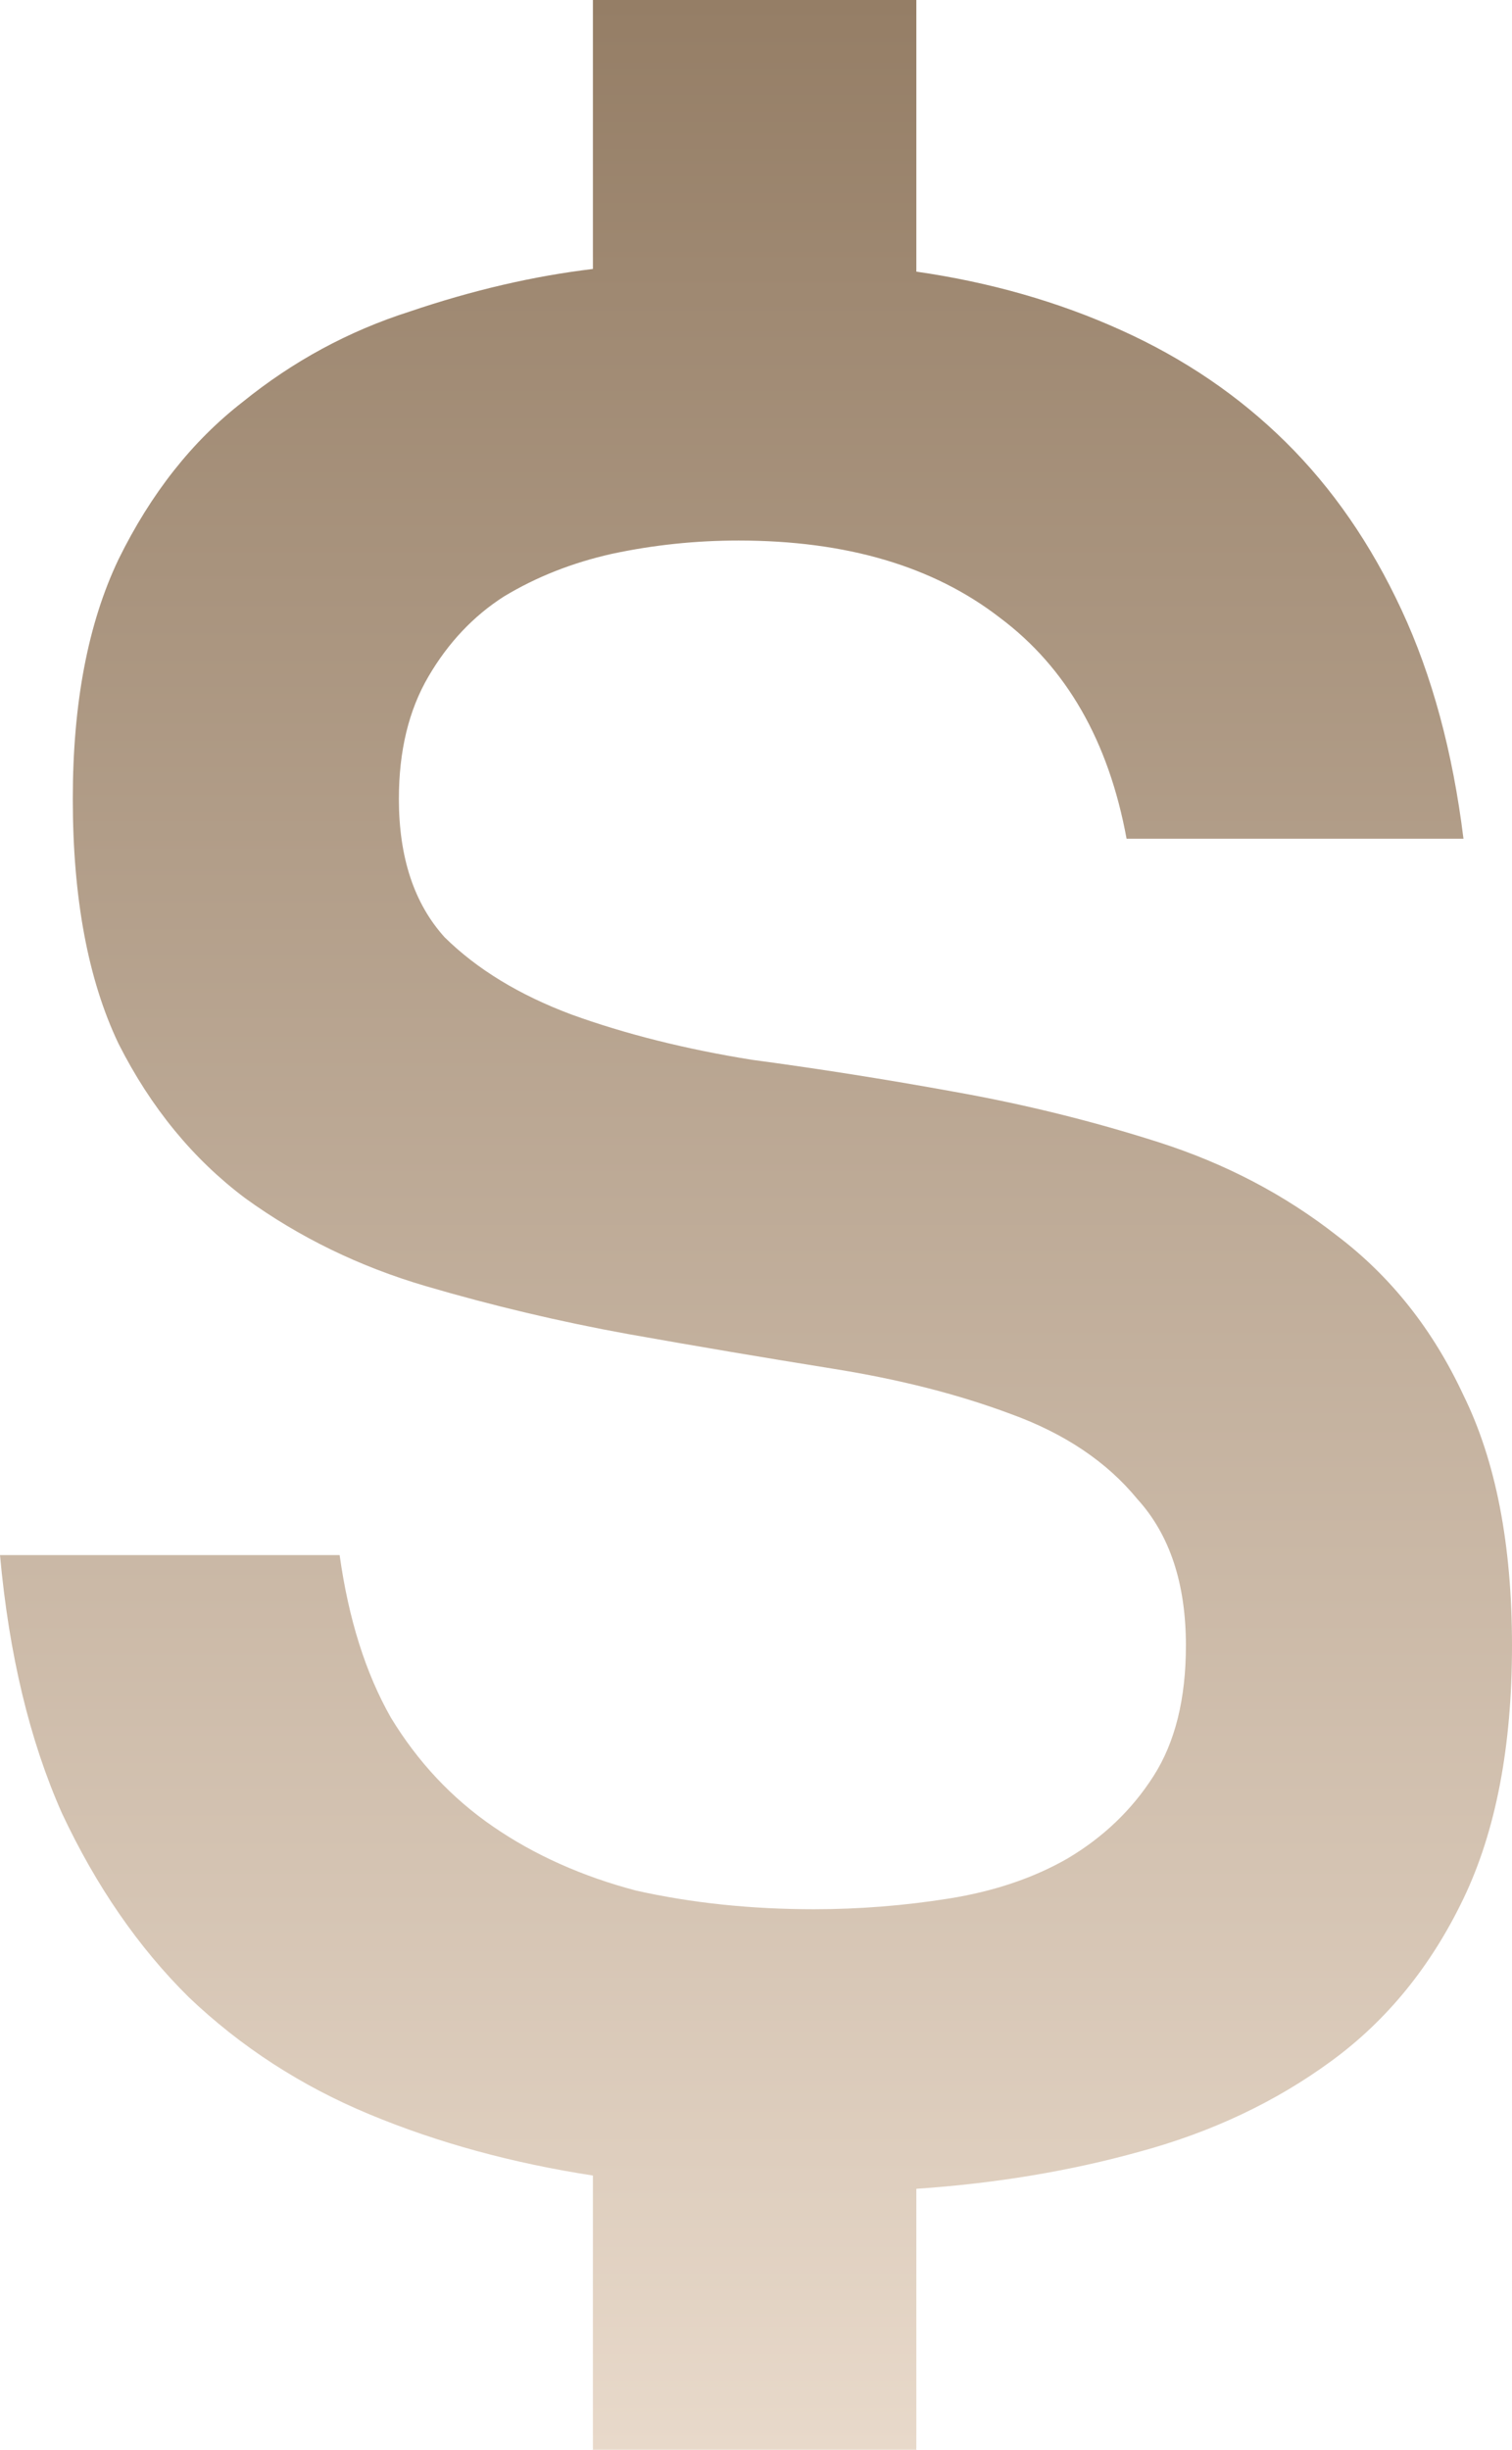 <?xml version="1.0" encoding="UTF-8"?> <svg xmlns="http://www.w3.org/2000/svg" width="21" height="34" viewBox="0 0 21 34" fill="none"> <path d="M8.235 0H12.727V3.77C13.75 3.917 14.699 4.188 15.572 4.583C16.446 4.977 17.207 5.494 17.856 6.135C18.505 6.775 19.041 7.551 19.465 8.463C19.89 9.375 20.177 10.434 20.326 11.641H15.647C15.398 10.286 14.811 9.264 13.888 8.574C12.964 7.859 11.754 7.502 10.257 7.502C9.658 7.502 9.071 7.564 8.497 7.687C7.948 7.81 7.449 8.007 7 8.278C6.576 8.549 6.226 8.919 5.952 9.387C5.677 9.855 5.54 10.422 5.54 11.087C5.54 11.9 5.752 12.541 6.176 13.009C6.626 13.452 7.212 13.809 7.936 14.08C8.684 14.351 9.521 14.561 10.444 14.709C11.367 14.832 12.303 14.98 13.251 15.152C14.225 15.325 15.173 15.559 16.096 15.854C17.02 16.15 17.843 16.581 18.567 17.148C19.316 17.715 19.902 18.454 20.326 19.365C20.775 20.277 21 21.435 21 22.839C21 24.244 20.775 25.414 20.326 26.35C19.877 27.286 19.266 28.038 18.492 28.604C17.718 29.171 16.832 29.59 15.834 29.861C14.861 30.132 13.825 30.304 12.727 30.378V34H8.235V30.194C7.112 30.021 6.077 29.738 5.128 29.343C4.18 28.949 3.344 28.407 2.62 27.717C1.922 27.027 1.335 26.177 0.861 25.167C0.412 24.157 0.125 22.962 0 21.583H4.717C4.841 22.47 5.078 23.221 5.428 23.837C5.802 24.453 6.276 24.958 6.85 25.352C7.424 25.746 8.086 26.042 8.834 26.239C9.608 26.412 10.431 26.498 11.305 26.498C11.929 26.498 12.553 26.449 13.177 26.35C13.8 26.251 14.349 26.067 14.823 25.796C15.323 25.5 15.722 25.118 16.021 24.65C16.321 24.182 16.471 23.578 16.471 22.839C16.471 21.977 16.246 21.299 15.797 20.806C15.373 20.289 14.786 19.895 14.037 19.624C13.314 19.353 12.49 19.143 11.567 18.996C10.643 18.848 9.695 18.688 8.722 18.515C7.774 18.343 6.838 18.121 5.914 17.85C4.991 17.579 4.155 17.172 3.406 16.63C2.683 16.088 2.096 15.374 1.647 14.487C1.223 13.6 1.011 12.467 1.011 11.087C1.011 9.757 1.223 8.648 1.647 7.761C2.096 6.849 2.67 6.122 3.369 5.58C4.068 5.014 4.841 4.595 5.69 4.324C6.563 4.028 7.412 3.831 8.235 3.733V0Z" fill="url(#paint0_linear_176_67)"></path> <defs> <linearGradient id="paint0_linear_176_67" x1="10.5" y1="0" x2="10.5" y2="34" gradientUnits="userSpaceOnUse"> <stop stop-color="#957E66"></stop> <stop offset="1" stop-color="#E8D9CA"></stop> </linearGradient> </defs> </svg> 
